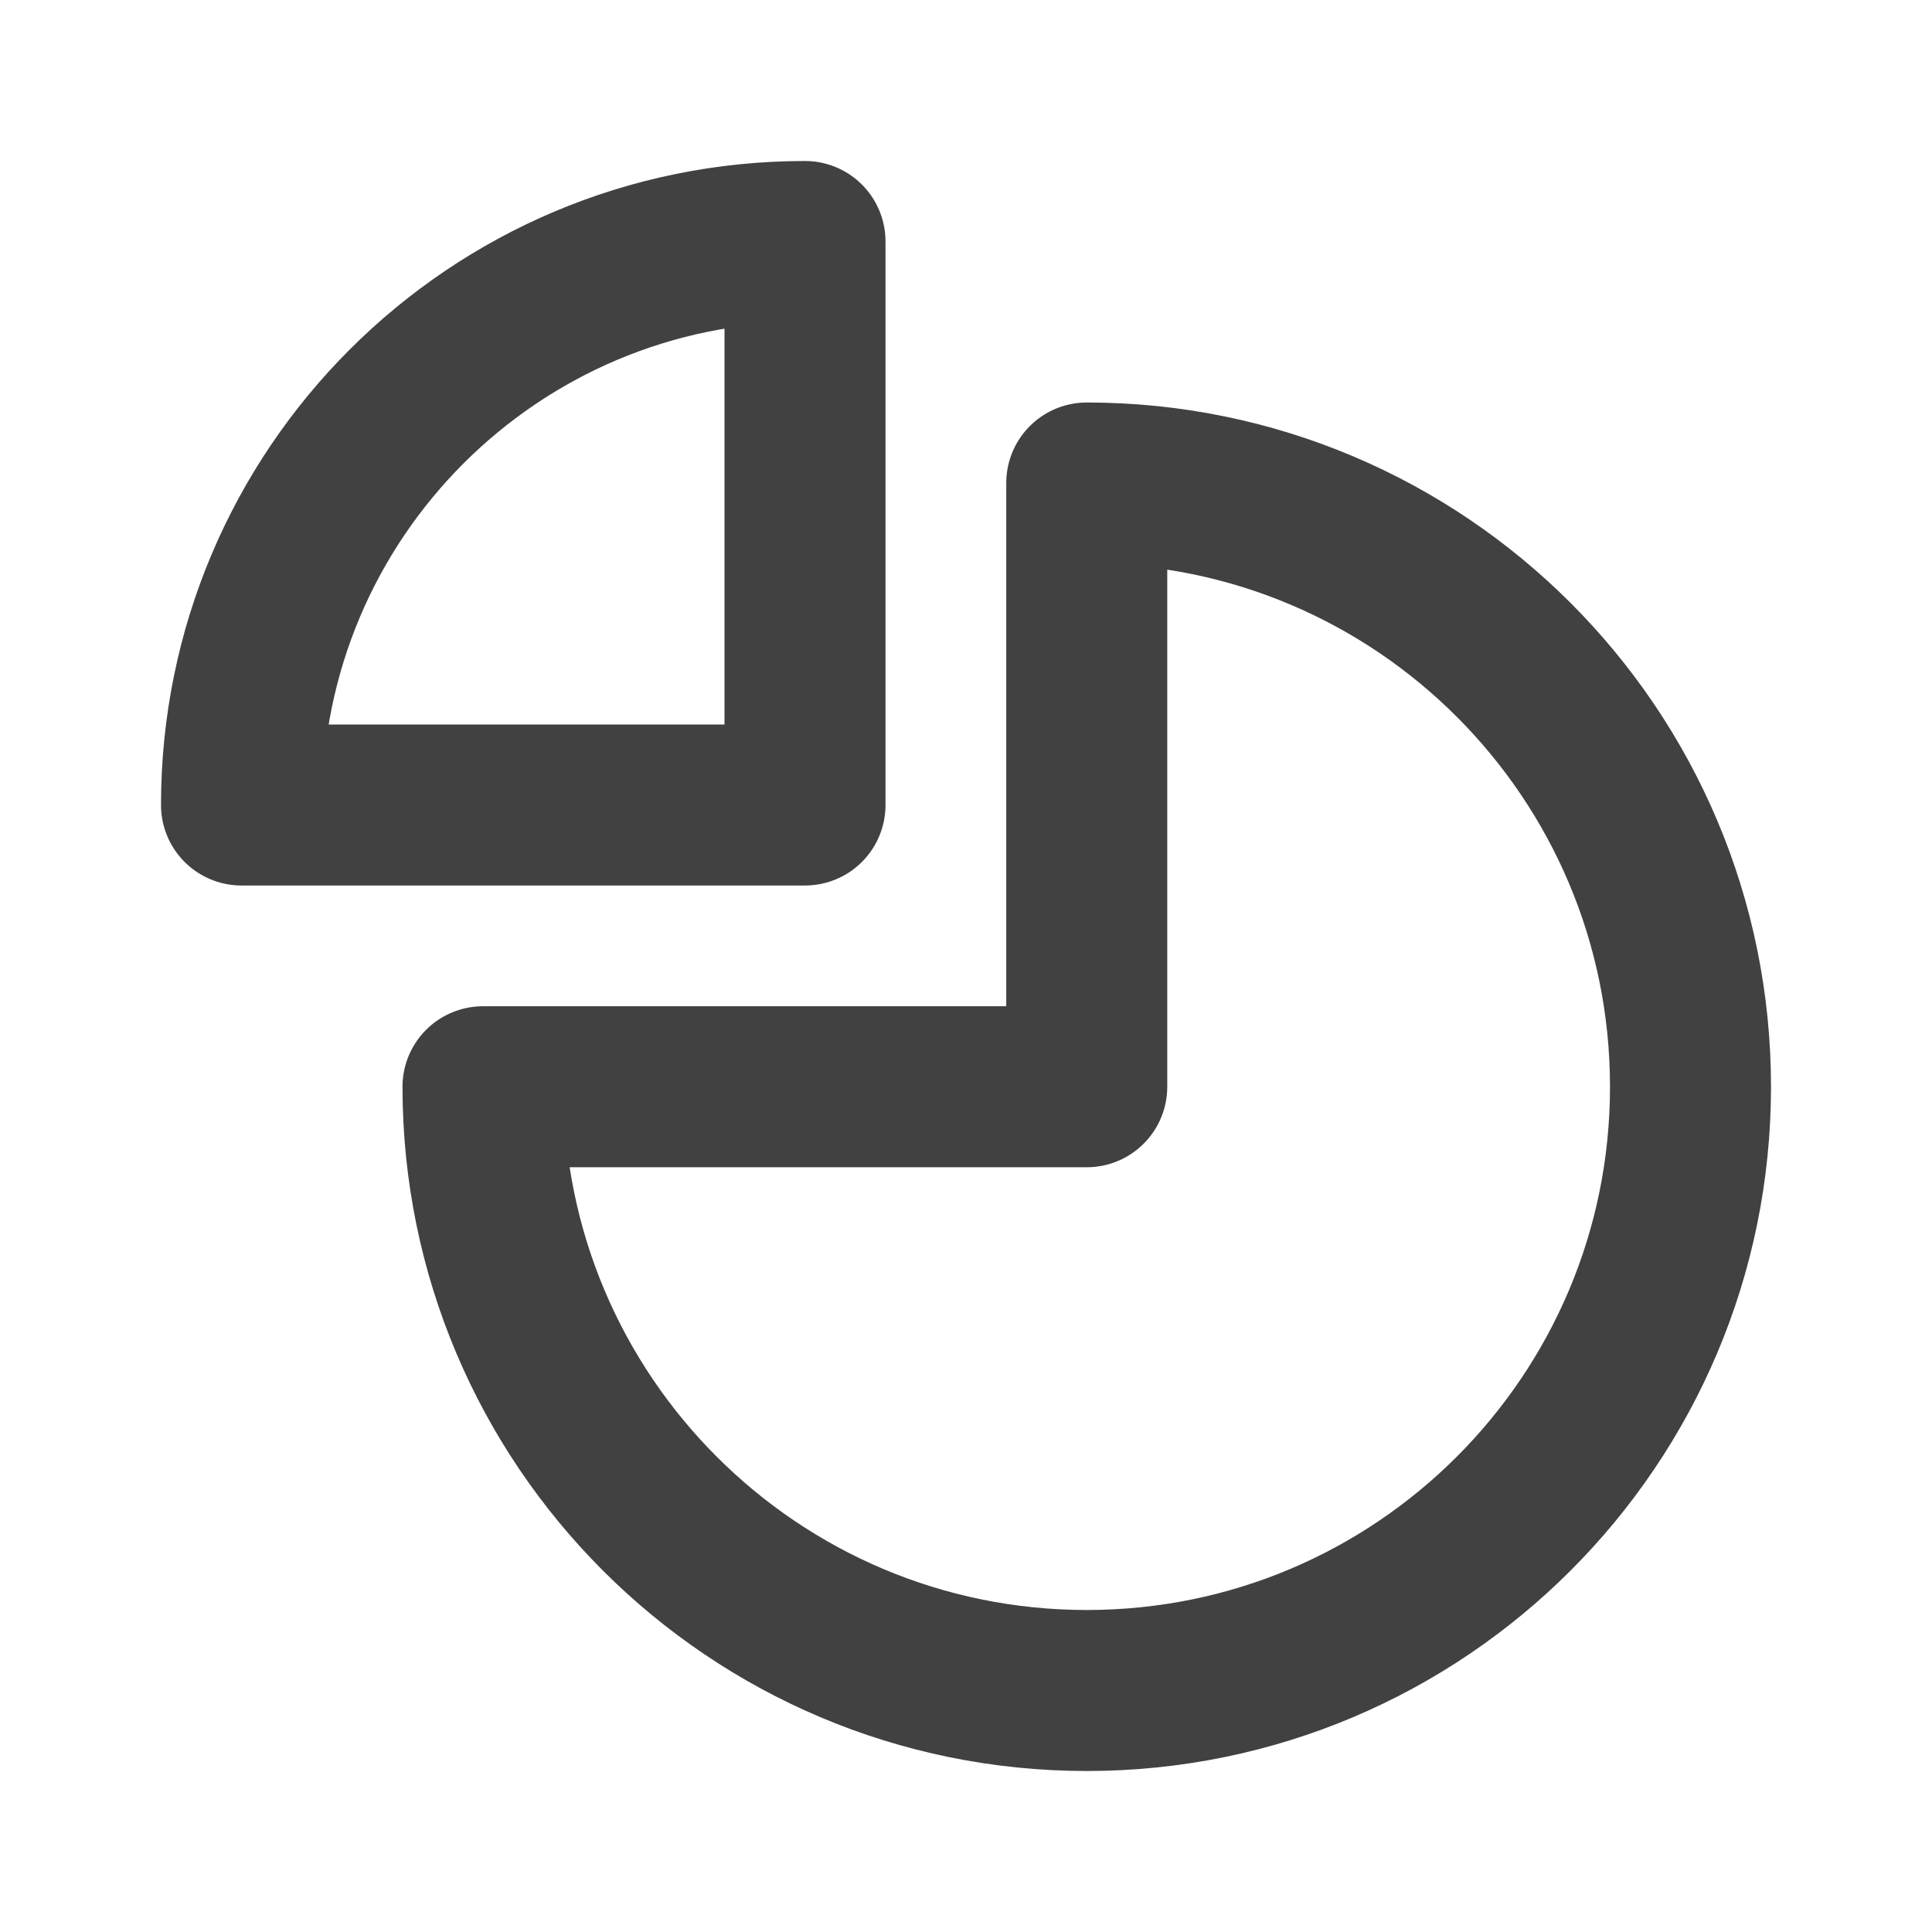<!DOCTYPE svg PUBLIC "-//W3C//DTD SVG 1.1//EN" "http://www.w3.org/Graphics/SVG/1.1/DTD/svg11.dtd">
<!-- Uploaded to: SVG Repo, www.svgrepo.com, Transformed by: SVG Repo Mixer Tools -->
<svg width="800px" height="800px" viewBox="0 0 24 24" fill="none" xmlns="http://www.w3.org/2000/svg" stroke="#414141">
<g id="SVGRepo_bgCarrier" stroke-width="0"/>
<g id="SVGRepo_tracerCarrier" stroke-linecap="round" stroke-linejoin="round"/>
<g id="SVGRepo_iconCarrier"> <path d="M3 10C3 6.134 6.134 3 10 3V10H3Z" stroke="#414141" stroke-width="2" stroke-linecap="round" stroke-linejoin="round"/> <path d="M13.5 21C9.358 21 6 17.642 6 13.5H13.5V6C17.642 6 21 9.358 21 13.5C21 17.642 17.642 21 13.5 21Z" stroke="#414141" stroke-width="2" stroke-linecap="round" stroke-linejoin="round"/> </g>
</svg>